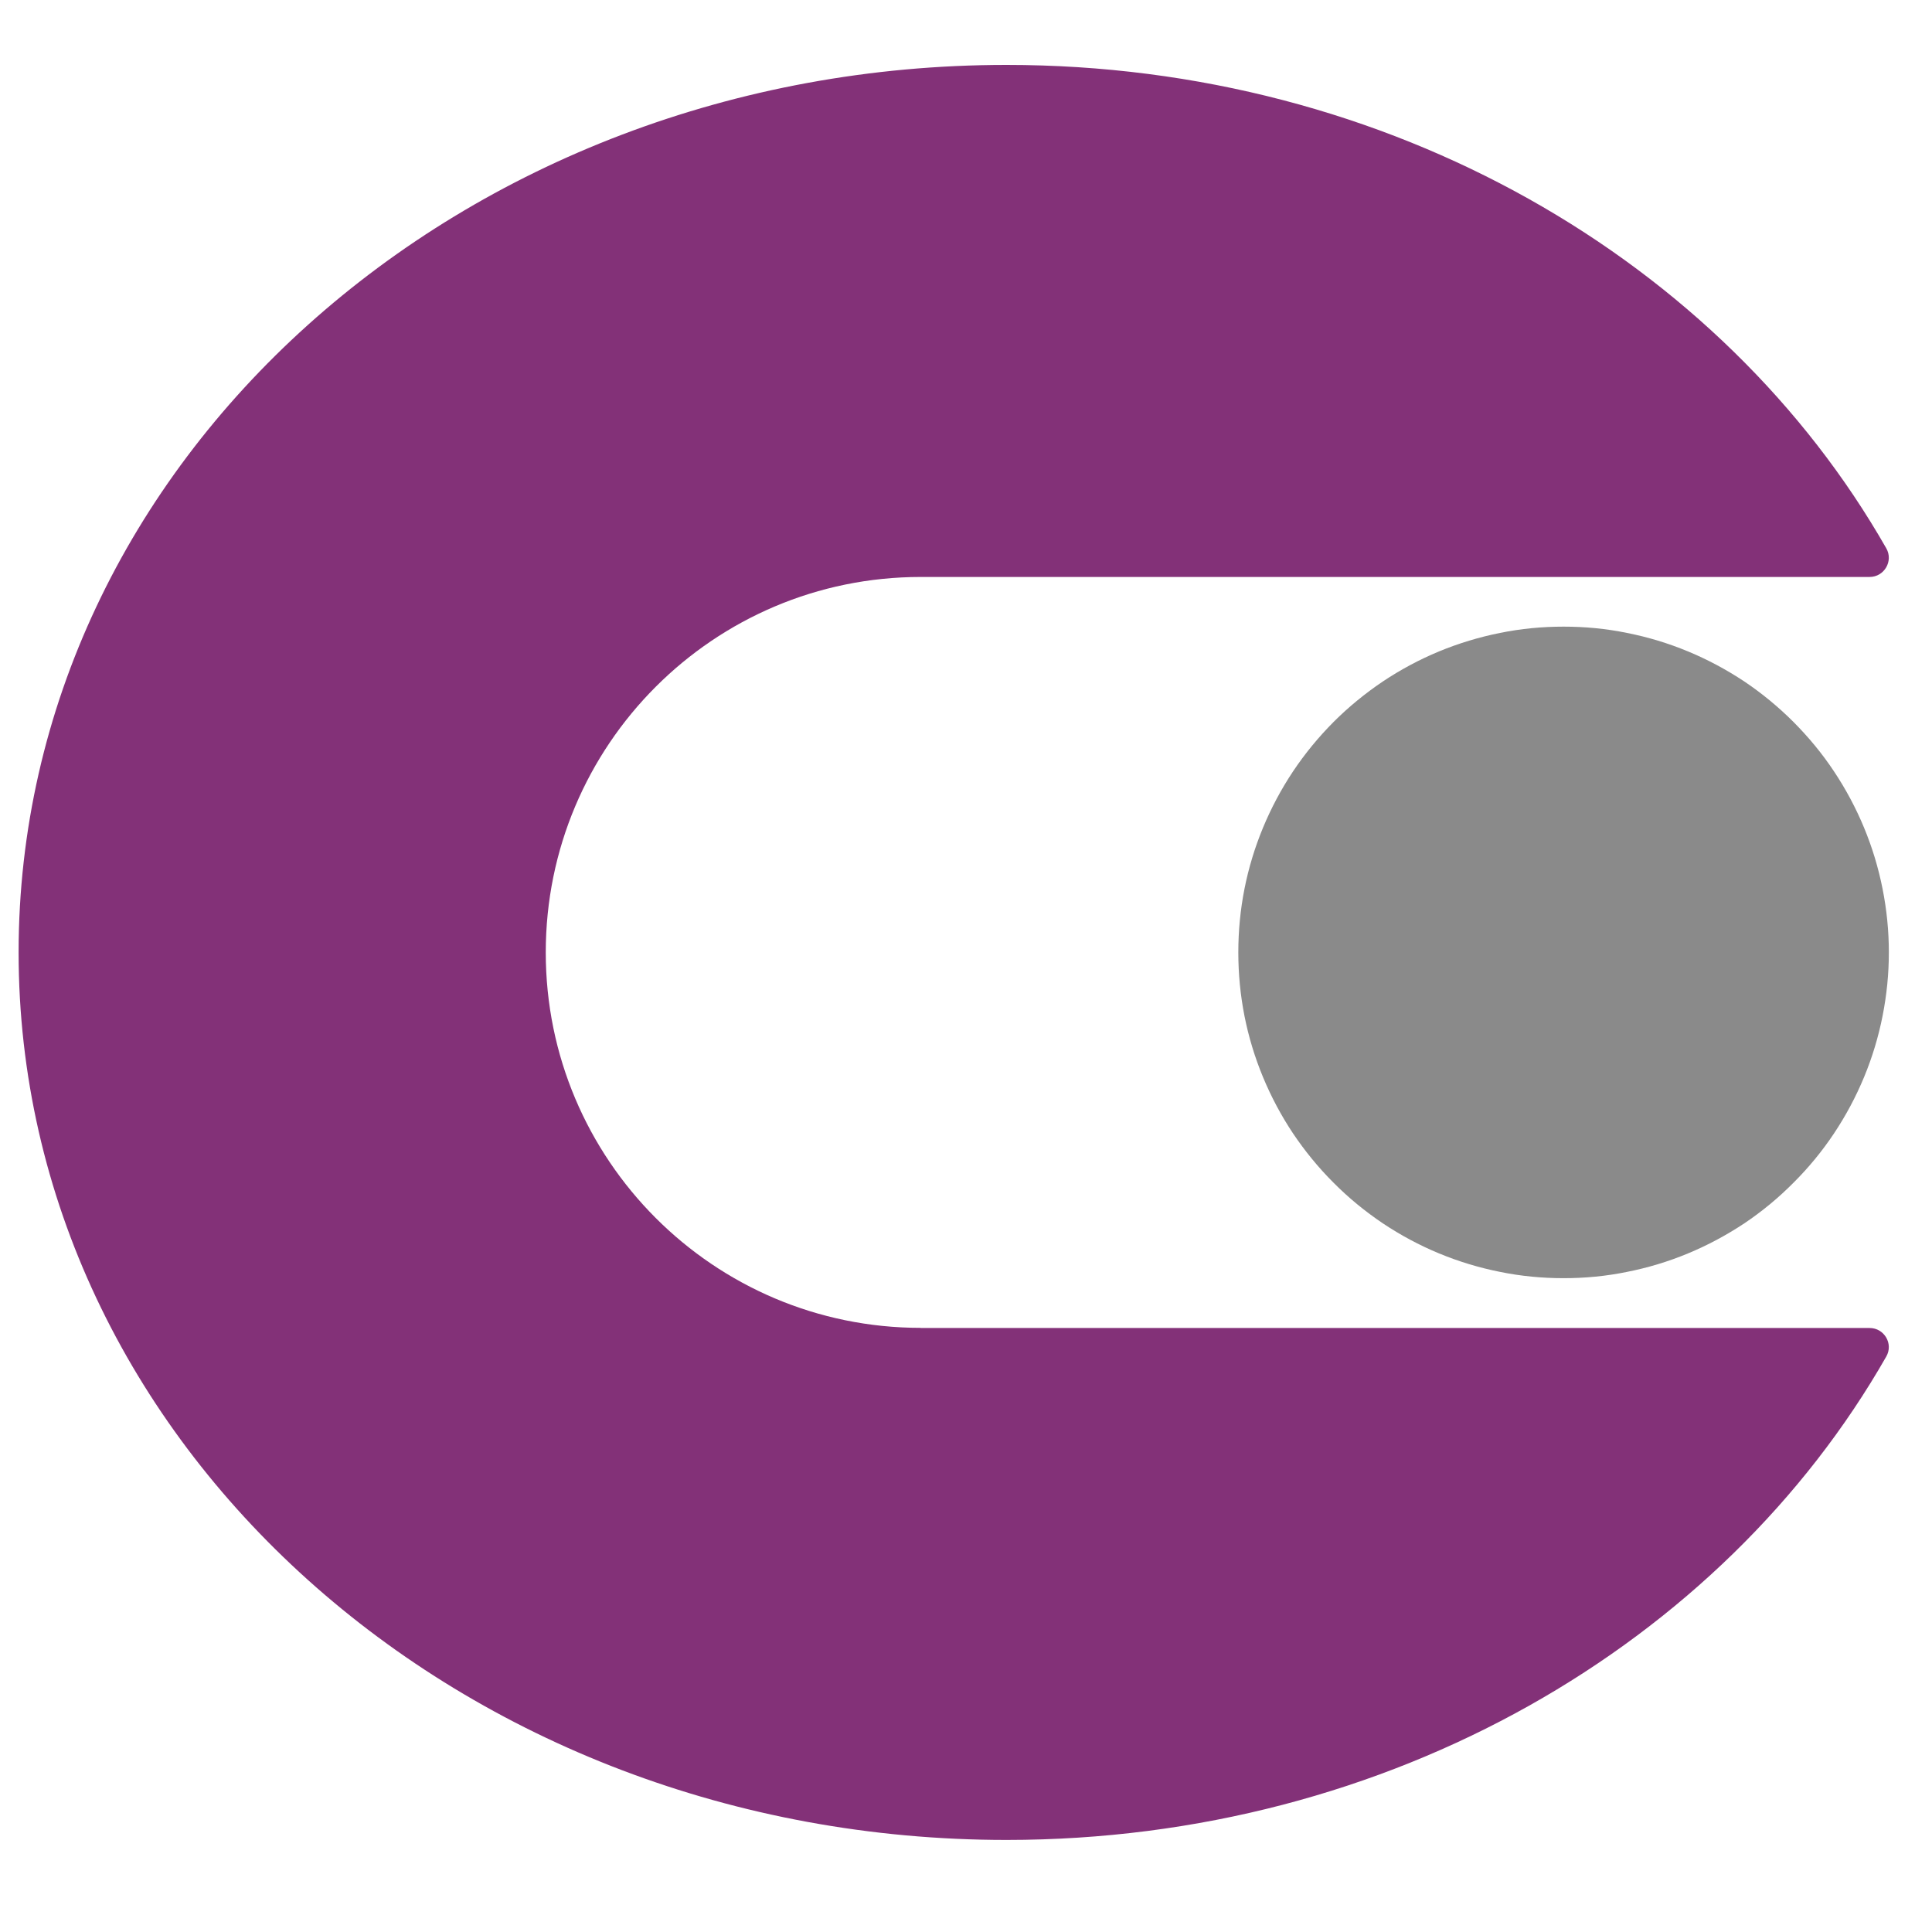 <svg xmlns="http://www.w3.org/2000/svg" xmlns:xlink="http://www.w3.org/1999/xlink" width="80" zoomAndPan="magnify" viewBox="0 0 60 60" height="80" preserveAspectRatio="xMidYMid meet" version="1.0"><defs><clipPath id="c26c07ac3d"><path d="M 0.578 2.004 L 59 2.004 L 59 58 L 0.578 58 Z M 0.578 2.004 " clip-rule="nonzero"/></clipPath></defs><g clip-path="url(#c26c07ac3d)"><path fill="#833178" d="M 28.594 41.238 C 22.164 41.238 16.949 36.016 16.949 29.578 C 16.949 23.137 22.164 17.918 28.594 17.918 L 58.062 17.918 C 58.516 17.918 58.805 17.426 58.582 17.031 C 53.5 8.117 43.176 2.016 31.258 2.016 C 14.316 2.016 0.578 14.355 0.578 29.578 C 0.578 44.801 14.316 57.141 31.258 57.141 C 43.172 57.141 53.496 51.039 58.582 42.125 C 58.805 41.73 58.516 41.242 58.062 41.242 L 28.594 41.242 Z M 28.594 41.238 " fill-opacity="1" fill-rule="nonzero"/></g><path fill="#8a8a8a" d="M 58.66 29.578 C 58.66 30.242 58.594 30.898 58.465 31.551 C 58.336 32.203 58.145 32.836 57.891 33.449 C 57.637 34.062 57.324 34.648 56.957 35.199 C 56.59 35.75 56.168 36.262 55.699 36.73 C 55.23 37.203 54.723 37.621 54.172 37.992 C 53.617 38.359 53.035 38.672 52.422 38.926 C 51.812 39.18 51.18 39.371 50.527 39.5 C 49.879 39.633 49.223 39.695 48.559 39.695 C 47.895 39.695 47.238 39.633 46.586 39.5 C 45.938 39.371 45.305 39.18 44.691 38.926 C 44.078 38.672 43.496 38.359 42.945 37.992 C 42.395 37.621 41.883 37.203 41.414 36.73 C 40.945 36.262 40.527 35.75 40.156 35.199 C 39.789 34.648 39.477 34.062 39.223 33.449 C 38.969 32.836 38.777 32.203 38.648 31.551 C 38.52 30.898 38.457 30.242 38.457 29.578 C 38.457 28.914 38.52 28.254 38.648 27.605 C 38.777 26.953 38.969 26.32 39.223 25.707 C 39.477 25.094 39.789 24.508 40.156 23.957 C 40.527 23.402 40.945 22.895 41.414 22.422 C 41.883 21.953 42.395 21.535 42.945 21.164 C 43.496 20.797 44.078 20.484 44.691 20.23 C 45.305 19.977 45.938 19.785 46.586 19.656 C 47.238 19.523 47.895 19.461 48.559 19.461 C 49.223 19.461 49.879 19.523 50.527 19.656 C 51.18 19.785 51.812 19.977 52.422 20.23 C 53.035 20.484 53.617 20.797 54.172 21.164 C 54.723 21.535 55.23 21.953 55.699 22.422 C 56.168 22.895 56.59 23.402 56.957 23.957 C 57.324 24.508 57.637 25.094 57.891 25.707 C 58.145 26.32 58.336 26.953 58.465 27.605 C 58.594 28.254 58.66 28.914 58.66 29.578 Z M 58.66 29.578 " fill-opacity="1" fill-rule="nonzero"/></svg>